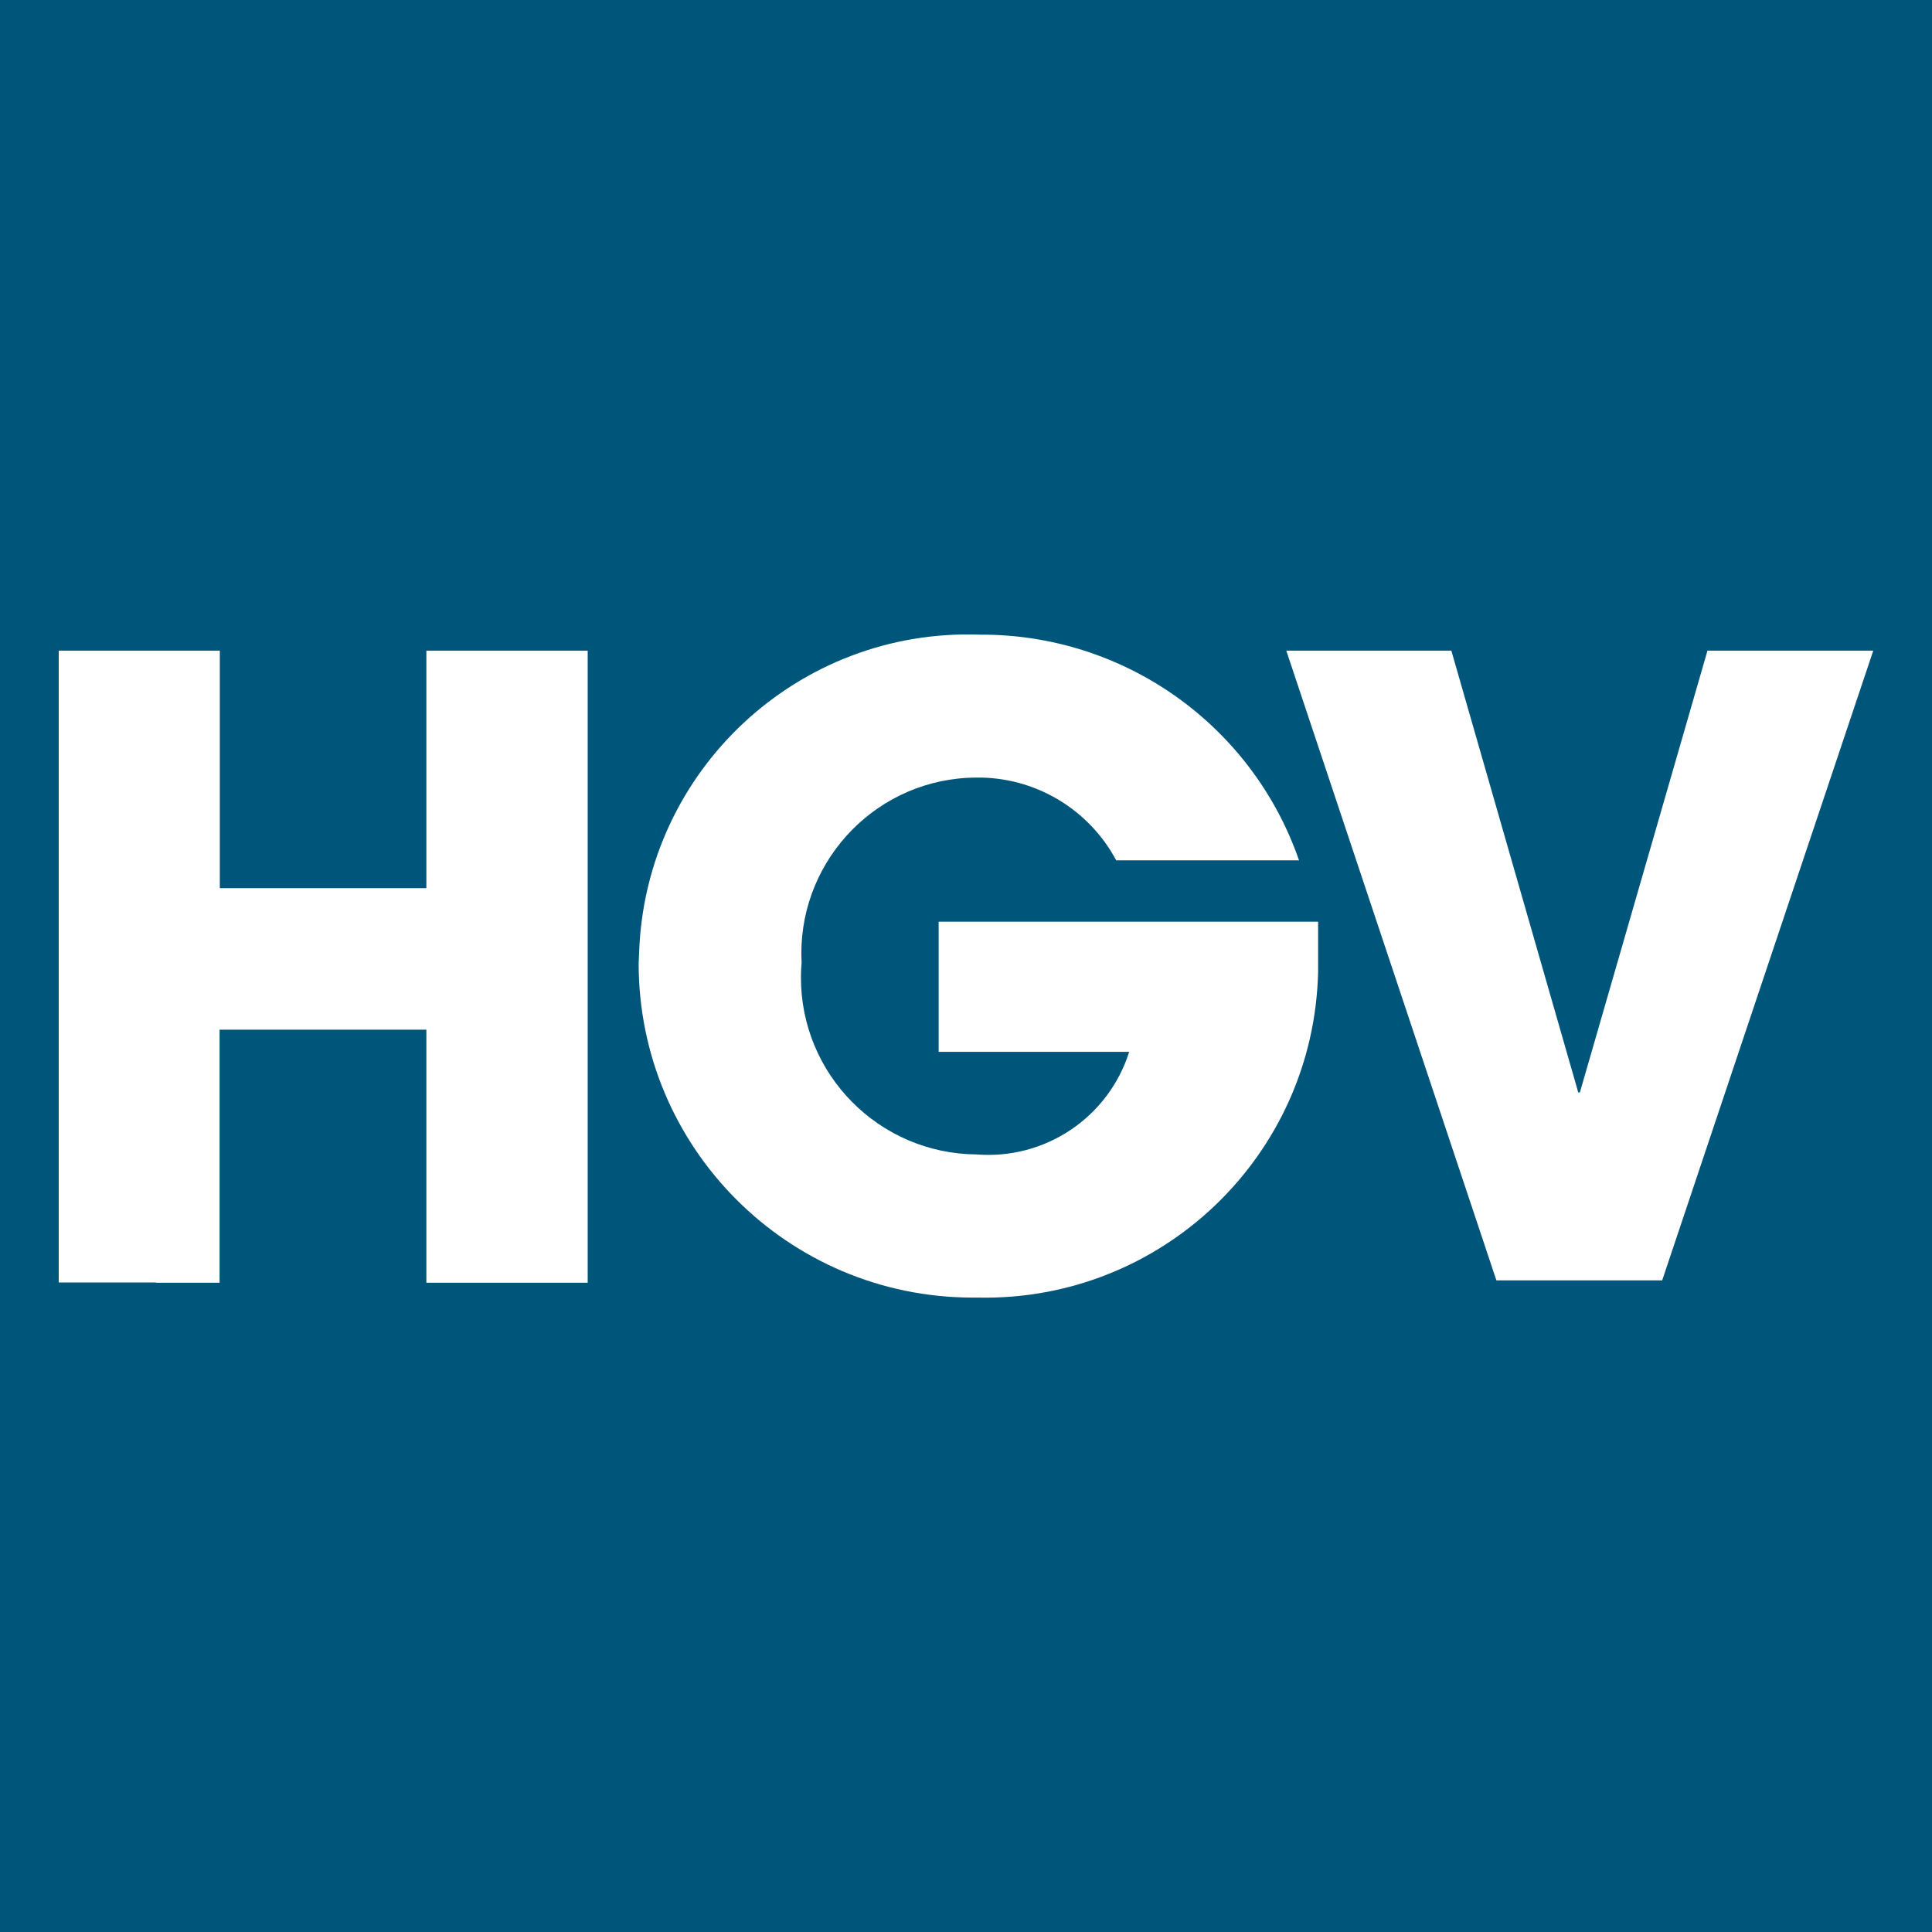 <svg id="hilton-grand-vacations-logo" aria-label="Hilton Grand Vacations" data-testid="hilton-grand-vacations-logo" role="img" width="32px" height="32px" xmlns="http://www.w3.org/2000/svg" viewBox="0 0 32 32">
<g id="surface1">
<rect x="0" y="0" width="32" height="32" style="fill:rgb(0%,33.725%,47.843%);fill-opacity:1;stroke:none;"/>
<path style=" stroke:none;fill-rule:nonzero;fill:rgb(100%,100%,100%);fill-opacity:1;" d="M 7.062 10.777 L 7.062 14.711 L 3.641 14.711 L 3.641 10.777 L 0.973 10.777 L 0.973 21.242 L 2.582 21.242 L 2.582 21.246 L 3.637 21.246 L 3.637 17.055 L 7.062 17.055 L 7.062 21.246 L 9.734 21.246 L 9.734 10.777 Z M 15.547 17.422 L 18.703 17.422 C 18.359 18.508 17.312 19.211 16.176 19.121 C 14.559 19.109 13.258 17.793 13.266 16.176 C 13.266 16.102 13.27 16.027 13.277 15.949 C 13.191 14.344 14.422 12.969 16.027 12.883 C 16.07 12.883 16.117 12.879 16.16 12.879 C 17.133 12.863 18.031 13.395 18.488 14.25 L 21.516 14.25 C 20.738 12.004 18.613 10.5 16.234 10.512 C 13.219 10.402 10.691 12.762 10.586 15.773 C 10.582 15.832 10.582 15.891 10.578 15.949 C 10.574 19.008 13.051 21.488 16.105 21.492 L 16.191 21.492 C 19.238 21.559 21.762 19.145 21.832 16.098 C 21.832 16.02 21.832 15.941 21.832 15.863 L 21.832 15.266 L 15.547 15.266 Z M 28.281 10.777 L 26.168 18.094 L 26.141 18.094 L 24.039 10.777 L 21.305 10.777 L 24.785 21.207 L 27.531 21.207 L 31.027 10.777 Z M 28.281 10.777 "/>
</g>
</svg>

